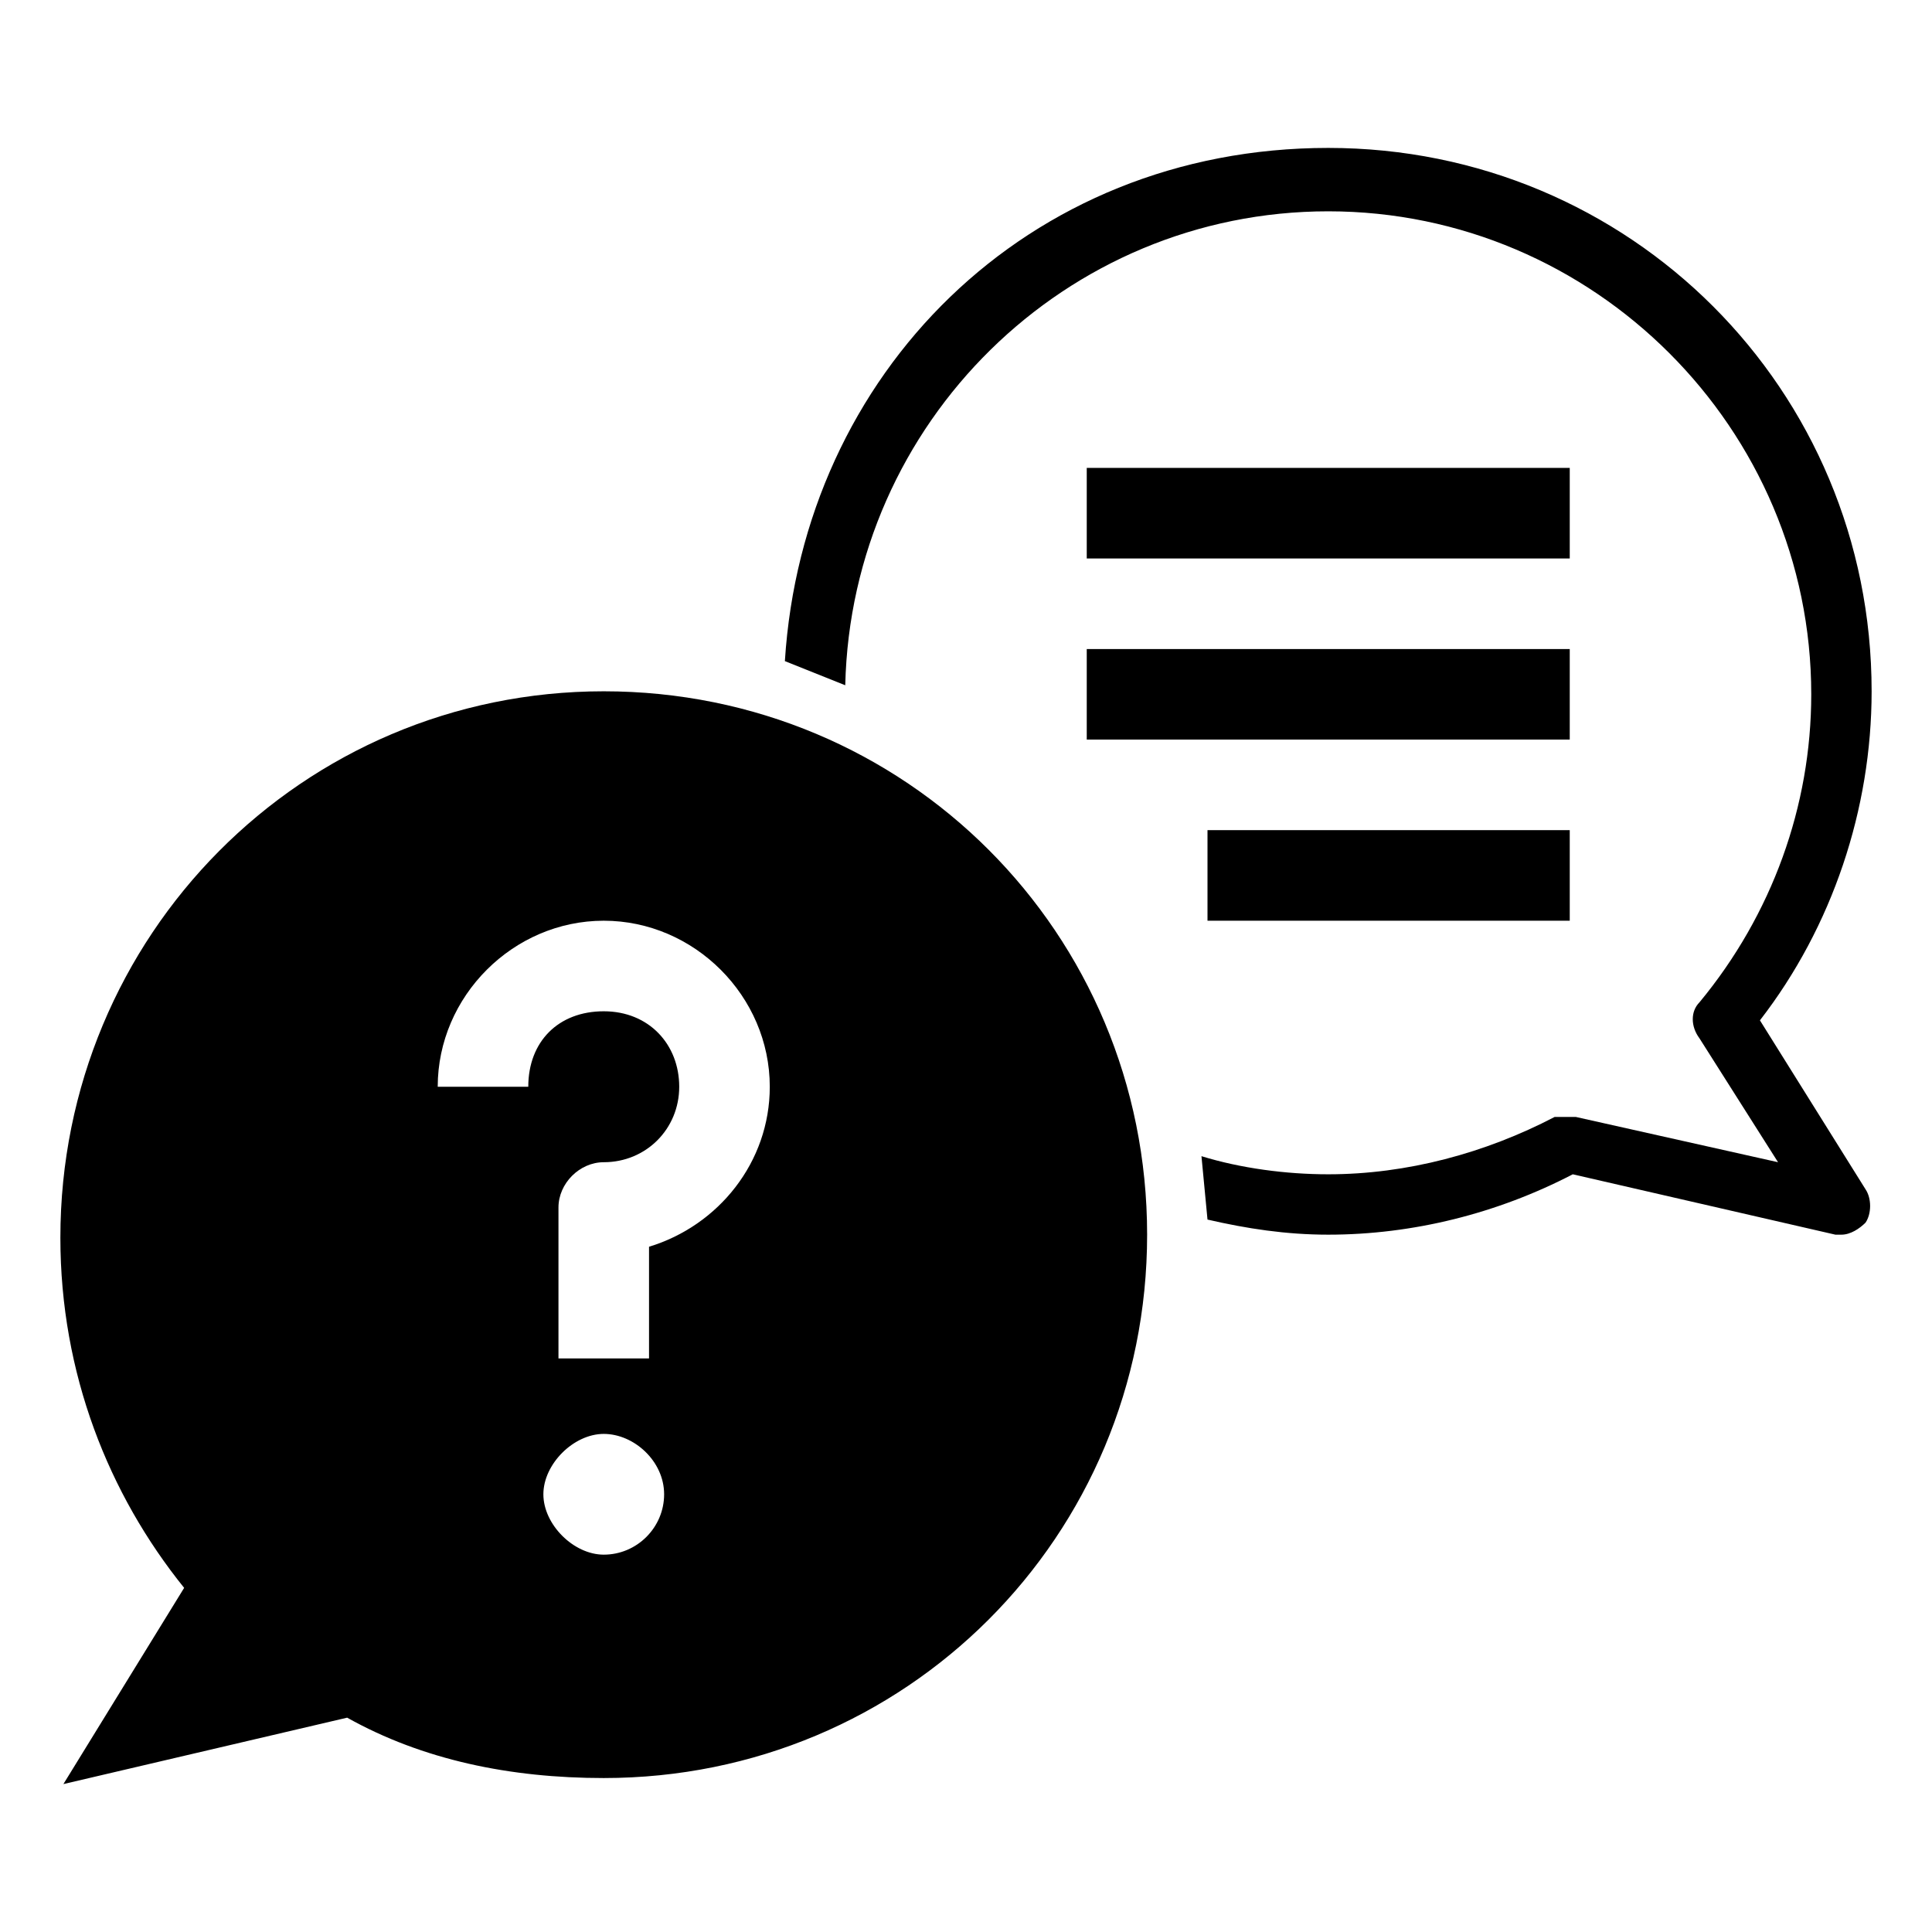<svg viewBox="0 0 64 64" xmlns="http://www.w3.org/2000/svg"><path d="M44 7c8.8 0 16 7.2 16 16 0 3.7-1.3 7.3-3.7 10.2-.3.3-.3.8 0 1.2l2.6 4.1-6.7-1.5h-.7c-2.3 1.2-4.9 1.9-7.5 1.9-1.4 0-2.9-.2-4.2-.6l.2 2.1c1.3.3 2.6.5 4 .5 2.8 0 5.6-.7 8.1-2l8.7 2h.2c.3 0 .6-.2.8-.4.2-.3.2-.8 0-1.1l-3.5-5.6c2.4-3.1 3.7-7 3.7-10.9 0-10-8-18-18-18s-17.4 7.5-18 17l2 .8C28.2 14 35.3 7 44 7z"/><path d="M36 15.5h16v3H36zM36 21.5h16v3H36zM40 27.5h12v3H40zM11.5 56.9c2.5 1.4 5.4 2 8.5 2 10 0 18-8 18-18s-8-18-18-18S2 31 2 41c0 4.5 1.6 8.5 4.1 11.6l-4 6.5zm8.5-5.4c-1 0-2-1-2-2s1-2 2-2 2 .9 2 2-.9 2-2 2zm0-21c3 0 5.5 2.5 5.5 5.5 0 2.5-1.7 4.6-4 5.3V45h-3v-5c0-.8.7-1.5 1.5-1.5 1.4 0 2.5-1.1 2.5-2.5s-1-2.5-2.5-2.5-2.5 1-2.5 2.5h-3c0-3 2.5-5.5 5.5-5.5z"/></svg>